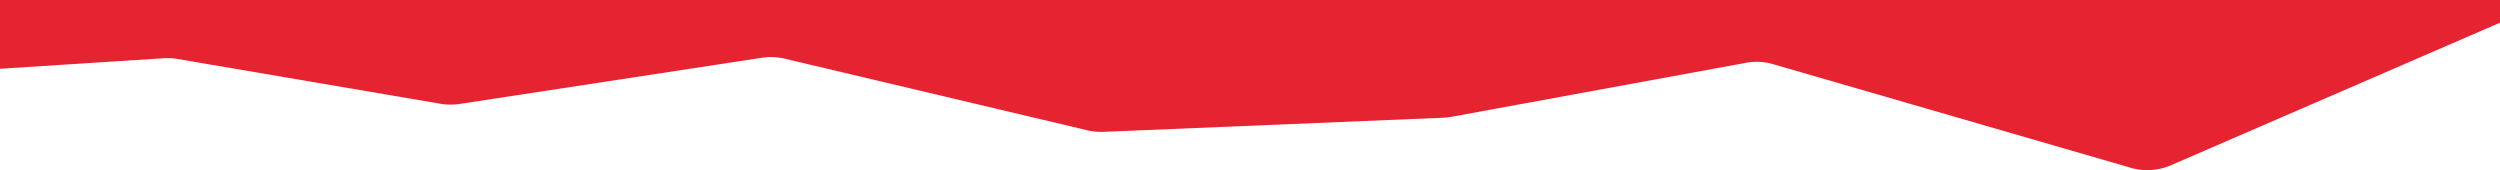 <svg xmlns="http://www.w3.org/2000/svg" data-name="Laag 1" viewBox="0 0 1440 98.01"><path fill="#e52331" d="m0 39.61 94.27-6.07c2.64-.17 5.29-.03 7.89.41l151.68 25.84c3.58.61 7.25.64 10.85.09l174.25-26.62c4.32-.66 8.72-.48 12.96.52l174.5 41.28c3.02.71 6.13 1.01 9.24.88l195.71-8.13c1.58-.07 3.16-.24 4.72-.53l169.66-31.11a33.97 33.97 0 0 1 15.59.79l206.11 59.7c7.6 2.2 15.72 1.68 22.98-1.46L1440 13.07V0H0v39.61z"/></svg>